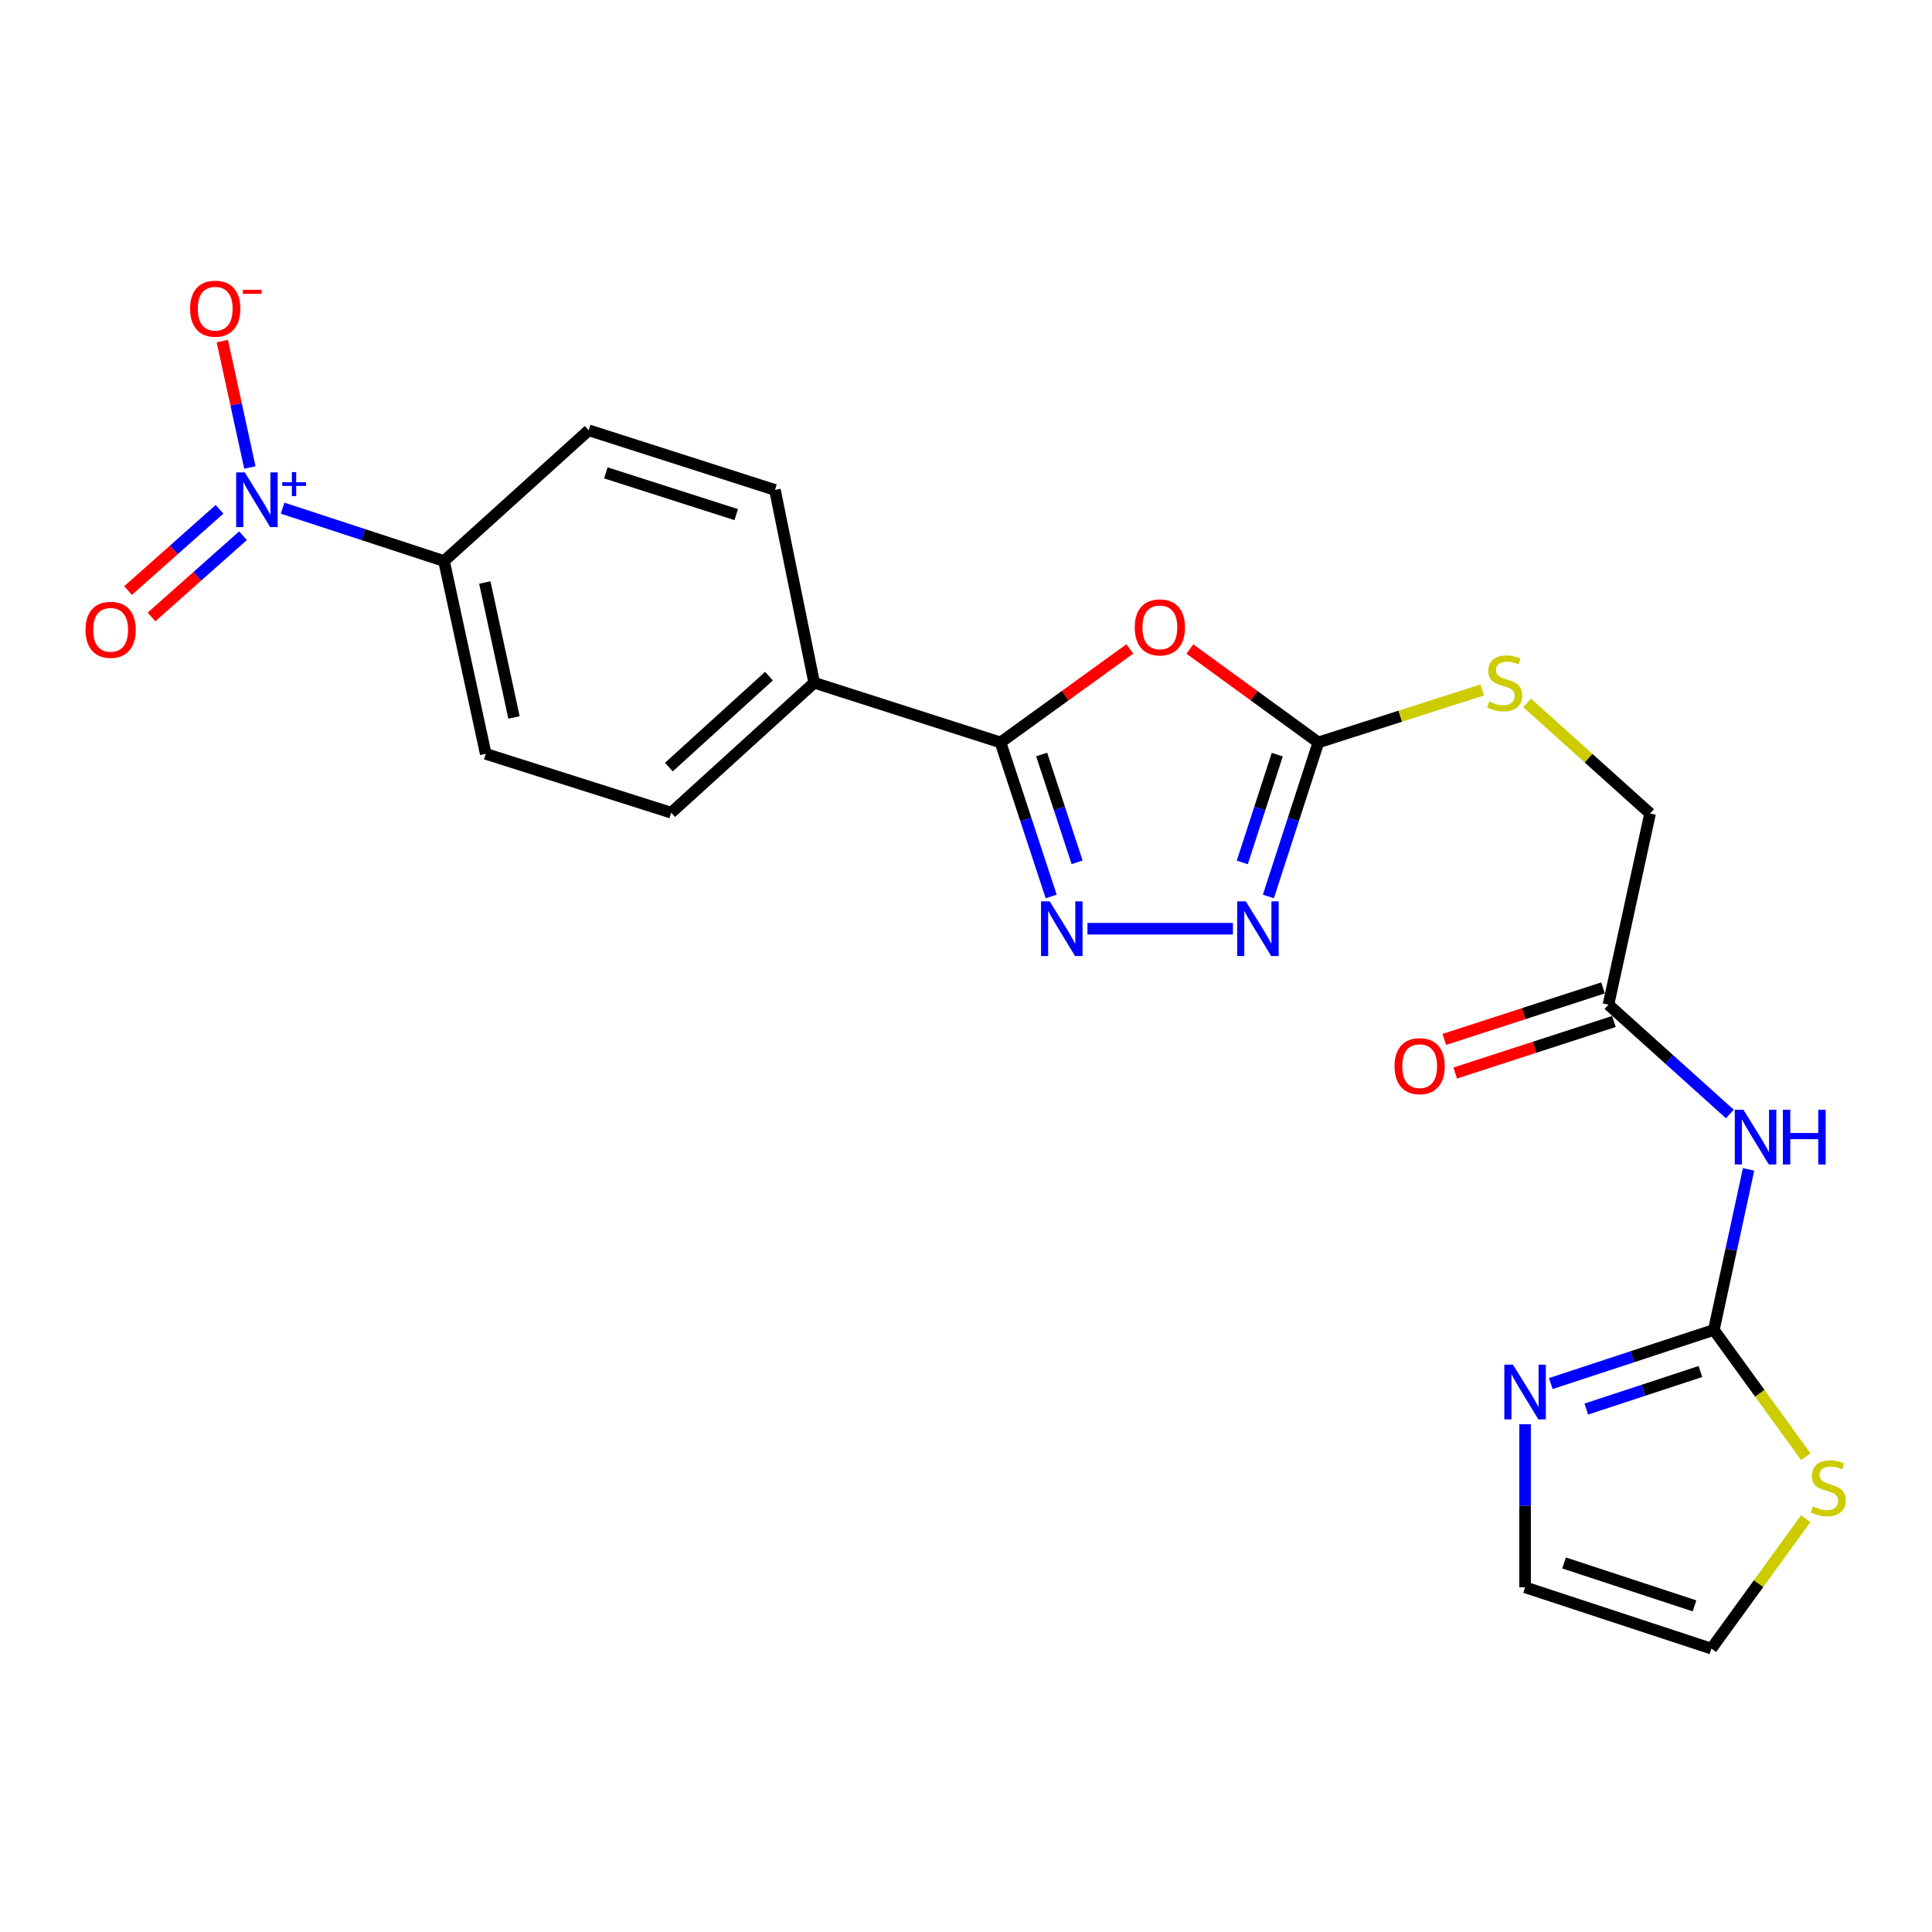 <?xml version='1.0' encoding='iso-8859-1'?>
<svg version='1.1' baseProfile='full'
              xmlns='http://www.w3.org/2000/svg'
                      xmlns:rdkit='http://www.rdkit.org/xml'
                      xmlns:xlink='http://www.w3.org/1999/xlink'
                  xml:space='preserve'
width='1000px' height='1000px' viewBox='0 0 1000 1000'>
<!-- END OF HEADER -->
<rect style='opacity:1.0;fill:#FFFFFF;stroke:none' width='1000' height='1000' x='0' y='0'> </rect>
<path class='bond-0' d='M 584.797,335.887 L 551.327,360.085' style='fill:none;fill-rule:evenodd;stroke:#FF0000;stroke-width:6px;stroke-linecap:butt;stroke-linejoin:miter;stroke-opacity:1' />
<path class='bond-0' d='M 551.327,360.085 L 517.857,384.282' style='fill:none;fill-rule:evenodd;stroke:#000000;stroke-width:6px;stroke-linecap:butt;stroke-linejoin:miter;stroke-opacity:1' />
<path class='bond-3' d='M 615.877,335.941 L 649.128,360.112' style='fill:none;fill-rule:evenodd;stroke:#FF0000;stroke-width:6px;stroke-linecap:butt;stroke-linejoin:miter;stroke-opacity:1' />
<path class='bond-3' d='M 649.128,360.112 L 682.379,384.282' style='fill:none;fill-rule:evenodd;stroke:#000000;stroke-width:6px;stroke-linecap:butt;stroke-linejoin:miter;stroke-opacity:1' />
<path class='bond-1' d='M 517.857,384.282 L 530.973,424.143' style='fill:none;fill-rule:evenodd;stroke:#000000;stroke-width:6px;stroke-linecap:butt;stroke-linejoin:miter;stroke-opacity:1' />
<path class='bond-1' d='M 530.973,424.143 L 544.089,464.003' style='fill:none;fill-rule:evenodd;stroke:#0000FF;stroke-width:6px;stroke-linecap:butt;stroke-linejoin:miter;stroke-opacity:1' />
<path class='bond-1' d='M 539.157,390.527 L 548.338,418.429' style='fill:none;fill-rule:evenodd;stroke:#000000;stroke-width:6px;stroke-linecap:butt;stroke-linejoin:miter;stroke-opacity:1' />
<path class='bond-1' d='M 548.338,418.429 L 557.519,446.331' style='fill:none;fill-rule:evenodd;stroke:#0000FF;stroke-width:6px;stroke-linecap:butt;stroke-linejoin:miter;stroke-opacity:1' />
<path class='bond-11' d='M 517.857,384.282 L 421.419,353.389' style='fill:none;fill-rule:evenodd;stroke:#000000;stroke-width:6px;stroke-linecap:butt;stroke-linejoin:miter;stroke-opacity:1' />
<path class='bond-23' d='M 562.862,480.7 L 638.154,480.7' style='fill:none;fill-rule:evenodd;stroke:#0000FF;stroke-width:6px;stroke-linecap:butt;stroke-linejoin:miter;stroke-opacity:1' />
<path class='bond-2' d='M 146.266,263.02 L 188.049,276.706' style='fill:none;fill-rule:evenodd;stroke:#0000FF;stroke-width:6px;stroke-linecap:butt;stroke-linejoin:miter;stroke-opacity:1' />
<path class='bond-2' d='M 188.049,276.706 L 229.832,290.393' style='fill:none;fill-rule:evenodd;stroke:#000000;stroke-width:6px;stroke-linecap:butt;stroke-linejoin:miter;stroke-opacity:1' />
<path class='bond-12' d='M 129.338,241.974 L 122.206,209.265' style='fill:none;fill-rule:evenodd;stroke:#0000FF;stroke-width:6px;stroke-linecap:butt;stroke-linejoin:miter;stroke-opacity:1' />
<path class='bond-12' d='M 122.206,209.265 L 115.074,176.555' style='fill:none;fill-rule:evenodd;stroke:#FF0000;stroke-width:6px;stroke-linecap:butt;stroke-linejoin:miter;stroke-opacity:1' />
<path class='bond-14' d='M 113.637,263.62 L 89.961,284.647' style='fill:none;fill-rule:evenodd;stroke:#0000FF;stroke-width:6px;stroke-linecap:butt;stroke-linejoin:miter;stroke-opacity:1' />
<path class='bond-14' d='M 89.961,284.647 L 66.285,305.674' style='fill:none;fill-rule:evenodd;stroke:#FF0000;stroke-width:6px;stroke-linecap:butt;stroke-linejoin:miter;stroke-opacity:1' />
<path class='bond-14' d='M 125.776,277.288 L 102.1,298.315' style='fill:none;fill-rule:evenodd;stroke:#0000FF;stroke-width:6px;stroke-linecap:butt;stroke-linejoin:miter;stroke-opacity:1' />
<path class='bond-14' d='M 102.1,298.315 L 78.424,319.342' style='fill:none;fill-rule:evenodd;stroke:#FF0000;stroke-width:6px;stroke-linecap:butt;stroke-linejoin:miter;stroke-opacity:1' />
<path class='bond-4' d='M 682.379,384.282 L 669.448,424.144' style='fill:none;fill-rule:evenodd;stroke:#000000;stroke-width:6px;stroke-linecap:butt;stroke-linejoin:miter;stroke-opacity:1' />
<path class='bond-4' d='M 669.448,424.144 L 656.516,464.006' style='fill:none;fill-rule:evenodd;stroke:#0000FF;stroke-width:6px;stroke-linecap:butt;stroke-linejoin:miter;stroke-opacity:1' />
<path class='bond-4' d='M 661.112,390.6 L 652.059,418.503' style='fill:none;fill-rule:evenodd;stroke:#000000;stroke-width:6px;stroke-linecap:butt;stroke-linejoin:miter;stroke-opacity:1' />
<path class='bond-4' d='M 652.059,418.503 L 643.007,446.407' style='fill:none;fill-rule:evenodd;stroke:#0000FF;stroke-width:6px;stroke-linecap:butt;stroke-linejoin:miter;stroke-opacity:1' />
<path class='bond-13' d='M 682.379,384.282 L 724.798,370.695' style='fill:none;fill-rule:evenodd;stroke:#000000;stroke-width:6px;stroke-linecap:butt;stroke-linejoin:miter;stroke-opacity:1' />
<path class='bond-13' d='M 724.798,370.695 L 767.216,357.108' style='fill:none;fill-rule:evenodd;stroke:#CCCC00;stroke-width:6px;stroke-linecap:butt;stroke-linejoin:miter;stroke-opacity:1' />
<path class='bond-5' d='M 887.087,688.364 L 896.071,646.82' style='fill:none;fill-rule:evenodd;stroke:#000000;stroke-width:6px;stroke-linecap:butt;stroke-linejoin:miter;stroke-opacity:1' />
<path class='bond-5' d='M 896.071,646.82 L 905.054,605.277' style='fill:none;fill-rule:evenodd;stroke:#0000FF;stroke-width:6px;stroke-linecap:butt;stroke-linejoin:miter;stroke-opacity:1' />
<path class='bond-7' d='M 887.087,688.364 L 844.889,702.245' style='fill:none;fill-rule:evenodd;stroke:#000000;stroke-width:6px;stroke-linecap:butt;stroke-linejoin:miter;stroke-opacity:1' />
<path class='bond-7' d='M 844.889,702.245 L 802.691,716.127' style='fill:none;fill-rule:evenodd;stroke:#0000FF;stroke-width:6px;stroke-linecap:butt;stroke-linejoin:miter;stroke-opacity:1' />
<path class='bond-7' d='M 880.14,709.893 L 850.602,719.61' style='fill:none;fill-rule:evenodd;stroke:#000000;stroke-width:6px;stroke-linecap:butt;stroke-linejoin:miter;stroke-opacity:1' />
<path class='bond-7' d='M 850.602,719.61 L 821.063,729.328' style='fill:none;fill-rule:evenodd;stroke:#0000FF;stroke-width:6px;stroke-linecap:butt;stroke-linejoin:miter;stroke-opacity:1' />
<path class='bond-8' d='M 887.087,688.364 L 910.89,721.186' style='fill:none;fill-rule:evenodd;stroke:#000000;stroke-width:6px;stroke-linecap:butt;stroke-linejoin:miter;stroke-opacity:1' />
<path class='bond-8' d='M 910.89,721.186 L 934.694,754.008' style='fill:none;fill-rule:evenodd;stroke:#CCCC00;stroke-width:6px;stroke-linecap:butt;stroke-linejoin:miter;stroke-opacity:1' />
<path class='bond-6' d='M 895.367,576.592 L 863.949,548.313' style='fill:none;fill-rule:evenodd;stroke:#0000FF;stroke-width:6px;stroke-linecap:butt;stroke-linejoin:miter;stroke-opacity:1' />
<path class='bond-6' d='M 863.949,548.313 L 832.531,520.033' style='fill:none;fill-rule:evenodd;stroke:#000000;stroke-width:6px;stroke-linecap:butt;stroke-linejoin:miter;stroke-opacity:1' />
<path class='bond-15' d='M 789.38,737.193 L 789.38,779.39' style='fill:none;fill-rule:evenodd;stroke:#0000FF;stroke-width:6px;stroke-linecap:butt;stroke-linejoin:miter;stroke-opacity:1' />
<path class='bond-15' d='M 789.38,779.39 L 789.38,821.586' style='fill:none;fill-rule:evenodd;stroke:#000000;stroke-width:6px;stroke-linecap:butt;stroke-linejoin:miter;stroke-opacity:1' />
<path class='bond-16' d='M 934.641,786.063 L 910.235,819.692' style='fill:none;fill-rule:evenodd;stroke:#CCCC00;stroke-width:6px;stroke-linecap:butt;stroke-linejoin:miter;stroke-opacity:1' />
<path class='bond-16' d='M 910.235,819.692 L 885.828,853.322' style='fill:none;fill-rule:evenodd;stroke:#000000;stroke-width:6px;stroke-linecap:butt;stroke-linejoin:miter;stroke-opacity:1' />
<path class='bond-9' d='M 832.531,520.033 L 854.081,421.066' style='fill:none;fill-rule:evenodd;stroke:#000000;stroke-width:6px;stroke-linecap:butt;stroke-linejoin:miter;stroke-opacity:1' />
<path class='bond-17' d='M 829.708,511.34 L 788.634,524.676' style='fill:none;fill-rule:evenodd;stroke:#000000;stroke-width:6px;stroke-linecap:butt;stroke-linejoin:miter;stroke-opacity:1' />
<path class='bond-17' d='M 788.634,524.676 L 747.559,538.012' style='fill:none;fill-rule:evenodd;stroke:#FF0000;stroke-width:6px;stroke-linecap:butt;stroke-linejoin:miter;stroke-opacity:1' />
<path class='bond-17' d='M 835.353,528.727 L 794.279,542.063' style='fill:none;fill-rule:evenodd;stroke:#000000;stroke-width:6px;stroke-linecap:butt;stroke-linejoin:miter;stroke-opacity:1' />
<path class='bond-17' d='M 794.279,542.063 L 753.204,555.398' style='fill:none;fill-rule:evenodd;stroke:#FF0000;stroke-width:6px;stroke-linecap:butt;stroke-linejoin:miter;stroke-opacity:1' />
<path class='bond-10' d='M 229.832,290.393 L 251.413,390.183' style='fill:none;fill-rule:evenodd;stroke:#000000;stroke-width:6px;stroke-linecap:butt;stroke-linejoin:miter;stroke-opacity:1' />
<path class='bond-10' d='M 250.937,301.498 L 266.043,371.35' style='fill:none;fill-rule:evenodd;stroke:#000000;stroke-width:6px;stroke-linecap:butt;stroke-linejoin:miter;stroke-opacity:1' />
<path class='bond-24' d='M 229.832,290.393 L 304.7,222.716' style='fill:none;fill-rule:evenodd;stroke:#000000;stroke-width:6px;stroke-linecap:butt;stroke-linejoin:miter;stroke-opacity:1' />
<path class='bond-20' d='M 421.419,353.389 L 401.108,253.589' style='fill:none;fill-rule:evenodd;stroke:#000000;stroke-width:6px;stroke-linecap:butt;stroke-linejoin:miter;stroke-opacity:1' />
<path class='bond-21' d='M 421.419,353.389 L 347.415,420.65' style='fill:none;fill-rule:evenodd;stroke:#000000;stroke-width:6px;stroke-linecap:butt;stroke-linejoin:miter;stroke-opacity:1' />
<path class='bond-21' d='M 398.023,349.95 L 346.22,397.033' style='fill:none;fill-rule:evenodd;stroke:#000000;stroke-width:6px;stroke-linecap:butt;stroke-linejoin:miter;stroke-opacity:1' />
<path class='bond-22' d='M 790.438,363.83 L 822.26,392.448' style='fill:none;fill-rule:evenodd;stroke:#CCCC00;stroke-width:6px;stroke-linecap:butt;stroke-linejoin:miter;stroke-opacity:1' />
<path class='bond-22' d='M 822.26,392.448 L 854.081,421.066' style='fill:none;fill-rule:evenodd;stroke:#000000;stroke-width:6px;stroke-linecap:butt;stroke-linejoin:miter;stroke-opacity:1' />
<path class='bond-25' d='M 789.38,821.586 L 885.828,853.322' style='fill:none;fill-rule:evenodd;stroke:#000000;stroke-width:6px;stroke-linecap:butt;stroke-linejoin:miter;stroke-opacity:1' />
<path class='bond-25' d='M 809.561,808.982 L 877.074,831.197' style='fill:none;fill-rule:evenodd;stroke:#000000;stroke-width:6px;stroke-linecap:butt;stroke-linejoin:miter;stroke-opacity:1' />
<path class='bond-18' d='M 304.7,222.716 L 401.108,253.589' style='fill:none;fill-rule:evenodd;stroke:#000000;stroke-width:6px;stroke-linecap:butt;stroke-linejoin:miter;stroke-opacity:1' />
<path class='bond-18' d='M 313.586,244.756 L 381.072,266.367' style='fill:none;fill-rule:evenodd;stroke:#000000;stroke-width:6px;stroke-linecap:butt;stroke-linejoin:miter;stroke-opacity:1' />
<path class='bond-19' d='M 251.413,390.183 L 347.415,420.65' style='fill:none;fill-rule:evenodd;stroke:#000000;stroke-width:6px;stroke-linecap:butt;stroke-linejoin:miter;stroke-opacity:1' />
<path  class='atom-0' d='M 587.342 324.728
Q 587.342 317.928, 590.702 314.128
Q 594.062 310.328, 600.342 310.328
Q 606.622 310.328, 609.982 314.128
Q 613.342 317.928, 613.342 324.728
Q 613.342 331.608, 609.942 335.528
Q 606.542 339.408, 600.342 339.408
Q 594.102 339.408, 590.702 335.528
Q 587.342 331.648, 587.342 324.728
M 600.342 336.208
Q 604.662 336.208, 606.982 333.328
Q 609.342 330.408, 609.342 324.728
Q 609.342 319.168, 606.982 316.368
Q 604.662 313.528, 600.342 313.528
Q 596.022 313.528, 593.662 316.328
Q 591.342 319.128, 591.342 324.728
Q 591.342 330.448, 593.662 333.328
Q 596.022 336.208, 600.342 336.208
' fill='#FF0000'/>
<path  class='atom-2' d='M 543.324 466.54
L 552.604 481.54
Q 553.524 483.02, 555.004 485.7
Q 556.484 488.38, 556.564 488.54
L 556.564 466.54
L 560.324 466.54
L 560.324 494.86
L 556.444 494.86
L 546.484 478.46
Q 545.324 476.54, 544.084 474.34
Q 542.884 472.14, 542.524 471.46
L 542.524 494.86
L 538.844 494.86
L 538.844 466.54
L 543.324 466.54
' fill='#0000FF'/>
<path  class='atom-3' d='M 126.718 244.507
L 135.998 259.507
Q 136.918 260.987, 138.398 263.667
Q 139.878 266.347, 139.958 266.507
L 139.958 244.507
L 143.718 244.507
L 143.718 272.827
L 139.838 272.827
L 129.878 256.427
Q 128.718 254.507, 127.478 252.307
Q 126.278 250.107, 125.918 249.427
L 125.918 272.827
L 122.238 272.827
L 122.238 244.507
L 126.718 244.507
' fill='#0000FF'/>
<path  class='atom-3' d='M 146.094 249.612
L 151.083 249.612
L 151.083 244.358
L 153.301 244.358
L 153.301 249.612
L 158.422 249.612
L 158.422 251.513
L 153.301 251.513
L 153.301 256.793
L 151.083 256.793
L 151.083 251.513
L 146.094 251.513
L 146.094 249.612
' fill='#0000FF'/>
<path  class='atom-5' d='M 644.84 466.54
L 654.12 481.54
Q 655.04 483.02, 656.52 485.7
Q 658 488.38, 658.08 488.54
L 658.08 466.54
L 661.84 466.54
L 661.84 494.86
L 657.96 494.86
L 648 478.46
Q 646.84 476.54, 645.6 474.34
Q 644.4 472.14, 644.04 471.46
L 644.04 494.86
L 640.36 494.86
L 640.36 466.54
L 644.84 466.54
' fill='#0000FF'/>
<path  class='atom-7' d='M 902.408 574.404
L 911.688 589.404
Q 912.608 590.884, 914.088 593.564
Q 915.568 596.244, 915.648 596.404
L 915.648 574.404
L 919.408 574.404
L 919.408 602.724
L 915.528 602.724
L 905.568 586.324
Q 904.408 584.404, 903.168 582.204
Q 901.968 580.004, 901.608 579.324
L 901.608 602.724
L 897.928 602.724
L 897.928 574.404
L 902.408 574.404
' fill='#0000FF'/>
<path  class='atom-7' d='M 922.808 574.404
L 926.648 574.404
L 926.648 586.444
L 941.128 586.444
L 941.128 574.404
L 944.968 574.404
L 944.968 602.724
L 941.128 602.724
L 941.128 589.644
L 926.648 589.644
L 926.648 602.724
L 922.808 602.724
L 922.808 574.404
' fill='#0000FF'/>
<path  class='atom-8' d='M 783.12 706.346
L 792.4 721.346
Q 793.32 722.826, 794.8 725.506
Q 796.28 728.186, 796.36 728.346
L 796.36 706.346
L 800.12 706.346
L 800.12 734.666
L 796.24 734.666
L 786.28 718.266
Q 785.12 716.346, 783.88 714.146
Q 782.68 711.946, 782.32 711.266
L 782.32 734.666
L 778.64 734.666
L 778.64 706.346
L 783.12 706.346
' fill='#0000FF'/>
<path  class='atom-9' d='M 938.295 779.725
Q 938.615 779.845, 939.935 780.405
Q 941.255 780.965, 942.695 781.325
Q 944.175 781.645, 945.615 781.645
Q 948.295 781.645, 949.855 780.365
Q 951.415 779.045, 951.415 776.765
Q 951.415 775.205, 950.615 774.245
Q 949.855 773.285, 948.655 772.765
Q 947.455 772.245, 945.455 771.645
Q 942.935 770.885, 941.415 770.165
Q 939.935 769.445, 938.855 767.925
Q 937.815 766.405, 937.815 763.845
Q 937.815 760.285, 940.215 758.085
Q 942.655 755.885, 947.455 755.885
Q 950.735 755.885, 954.455 757.445
L 953.535 760.525
Q 950.135 759.125, 947.575 759.125
Q 944.815 759.125, 943.295 760.285
Q 941.775 761.405, 941.815 763.365
Q 941.815 764.885, 942.575 765.805
Q 943.375 766.725, 944.495 767.245
Q 945.655 767.765, 947.575 768.365
Q 950.135 769.165, 951.655 769.965
Q 953.175 770.765, 954.255 772.405
Q 955.375 774.005, 955.375 776.765
Q 955.375 780.685, 952.735 782.805
Q 950.135 784.885, 945.775 784.885
Q 943.255 784.885, 941.335 784.325
Q 939.455 783.805, 937.215 782.885
L 938.295 779.725
' fill='#CCCC00'/>
<path  class='atom-13' d='M 98.397 159.77
Q 98.397 152.97, 101.757 149.17
Q 105.117 145.37, 111.397 145.37
Q 117.677 145.37, 121.037 149.17
Q 124.397 152.97, 124.397 159.77
Q 124.397 166.65, 120.997 170.57
Q 117.597 174.45, 111.397 174.45
Q 105.157 174.45, 101.757 170.57
Q 98.397 166.69, 98.397 159.77
M 111.397 171.25
Q 115.717 171.25, 118.037 168.37
Q 120.397 165.45, 120.397 159.77
Q 120.397 154.21, 118.037 151.41
Q 115.717 148.57, 111.397 148.57
Q 107.077 148.57, 104.717 151.37
Q 102.397 154.17, 102.397 159.77
Q 102.397 165.49, 104.717 168.37
Q 107.077 171.25, 111.397 171.25
' fill='#FF0000'/>
<path  class='atom-13' d='M 125.717 149.992
L 135.406 149.992
L 135.406 152.104
L 125.717 152.104
L 125.717 149.992
' fill='#FF0000'/>
<path  class='atom-14' d='M 770.828 363.109
Q 771.148 363.229, 772.468 363.789
Q 773.788 364.349, 775.228 364.709
Q 776.708 365.029, 778.148 365.029
Q 780.828 365.029, 782.388 363.749
Q 783.948 362.429, 783.948 360.149
Q 783.948 358.589, 783.148 357.629
Q 782.388 356.669, 781.188 356.149
Q 779.988 355.629, 777.988 355.029
Q 775.468 354.269, 773.948 353.549
Q 772.468 352.829, 771.388 351.309
Q 770.348 349.789, 770.348 347.229
Q 770.348 343.669, 772.748 341.469
Q 775.188 339.269, 779.988 339.269
Q 783.268 339.269, 786.988 340.829
L 786.068 343.909
Q 782.668 342.509, 780.108 342.509
Q 777.348 342.509, 775.828 343.669
Q 774.308 344.789, 774.348 346.749
Q 774.348 348.269, 775.108 349.189
Q 775.908 350.109, 777.028 350.629
Q 778.188 351.149, 780.108 351.749
Q 782.668 352.549, 784.188 353.349
Q 785.708 354.149, 786.788 355.789
Q 787.908 357.389, 787.908 360.149
Q 787.908 364.069, 785.268 366.189
Q 782.668 368.269, 778.308 368.269
Q 775.788 368.269, 773.868 367.709
Q 771.988 367.189, 769.748 366.269
L 770.828 363.109
' fill='#CCCC00'/>
<path  class='atom-15' d='M 44.267 325.988
Q 44.267 319.188, 47.627 315.388
Q 50.987 311.588, 57.267 311.588
Q 63.547 311.588, 66.907 315.388
Q 70.267 319.188, 70.267 325.988
Q 70.267 332.868, 66.867 336.788
Q 63.467 340.668, 57.267 340.668
Q 51.027 340.668, 47.627 336.788
Q 44.267 332.908, 44.267 325.988
M 57.267 337.468
Q 61.587 337.468, 63.907 334.588
Q 66.267 331.668, 66.267 325.988
Q 66.267 320.428, 63.907 317.628
Q 61.587 314.788, 57.267 314.788
Q 52.947 314.788, 50.587 317.588
Q 48.267 320.388, 48.267 325.988
Q 48.267 331.708, 50.587 334.588
Q 52.947 337.468, 57.267 337.468
' fill='#FF0000'/>
<path  class='atom-18' d='M 721.813 551.84
Q 721.813 545.04, 725.173 541.24
Q 728.533 537.44, 734.813 537.44
Q 741.093 537.44, 744.453 541.24
Q 747.813 545.04, 747.813 551.84
Q 747.813 558.72, 744.413 562.64
Q 741.013 566.52, 734.813 566.52
Q 728.573 566.52, 725.173 562.64
Q 721.813 558.76, 721.813 551.84
M 734.813 563.32
Q 739.133 563.32, 741.453 560.44
Q 743.813 557.52, 743.813 551.84
Q 743.813 546.28, 741.453 543.48
Q 739.133 540.64, 734.813 540.64
Q 730.493 540.64, 728.133 543.44
Q 725.813 546.24, 725.813 551.84
Q 725.813 557.56, 728.133 560.44
Q 730.493 563.32, 734.813 563.32
' fill='#FF0000'/>
</svg>
